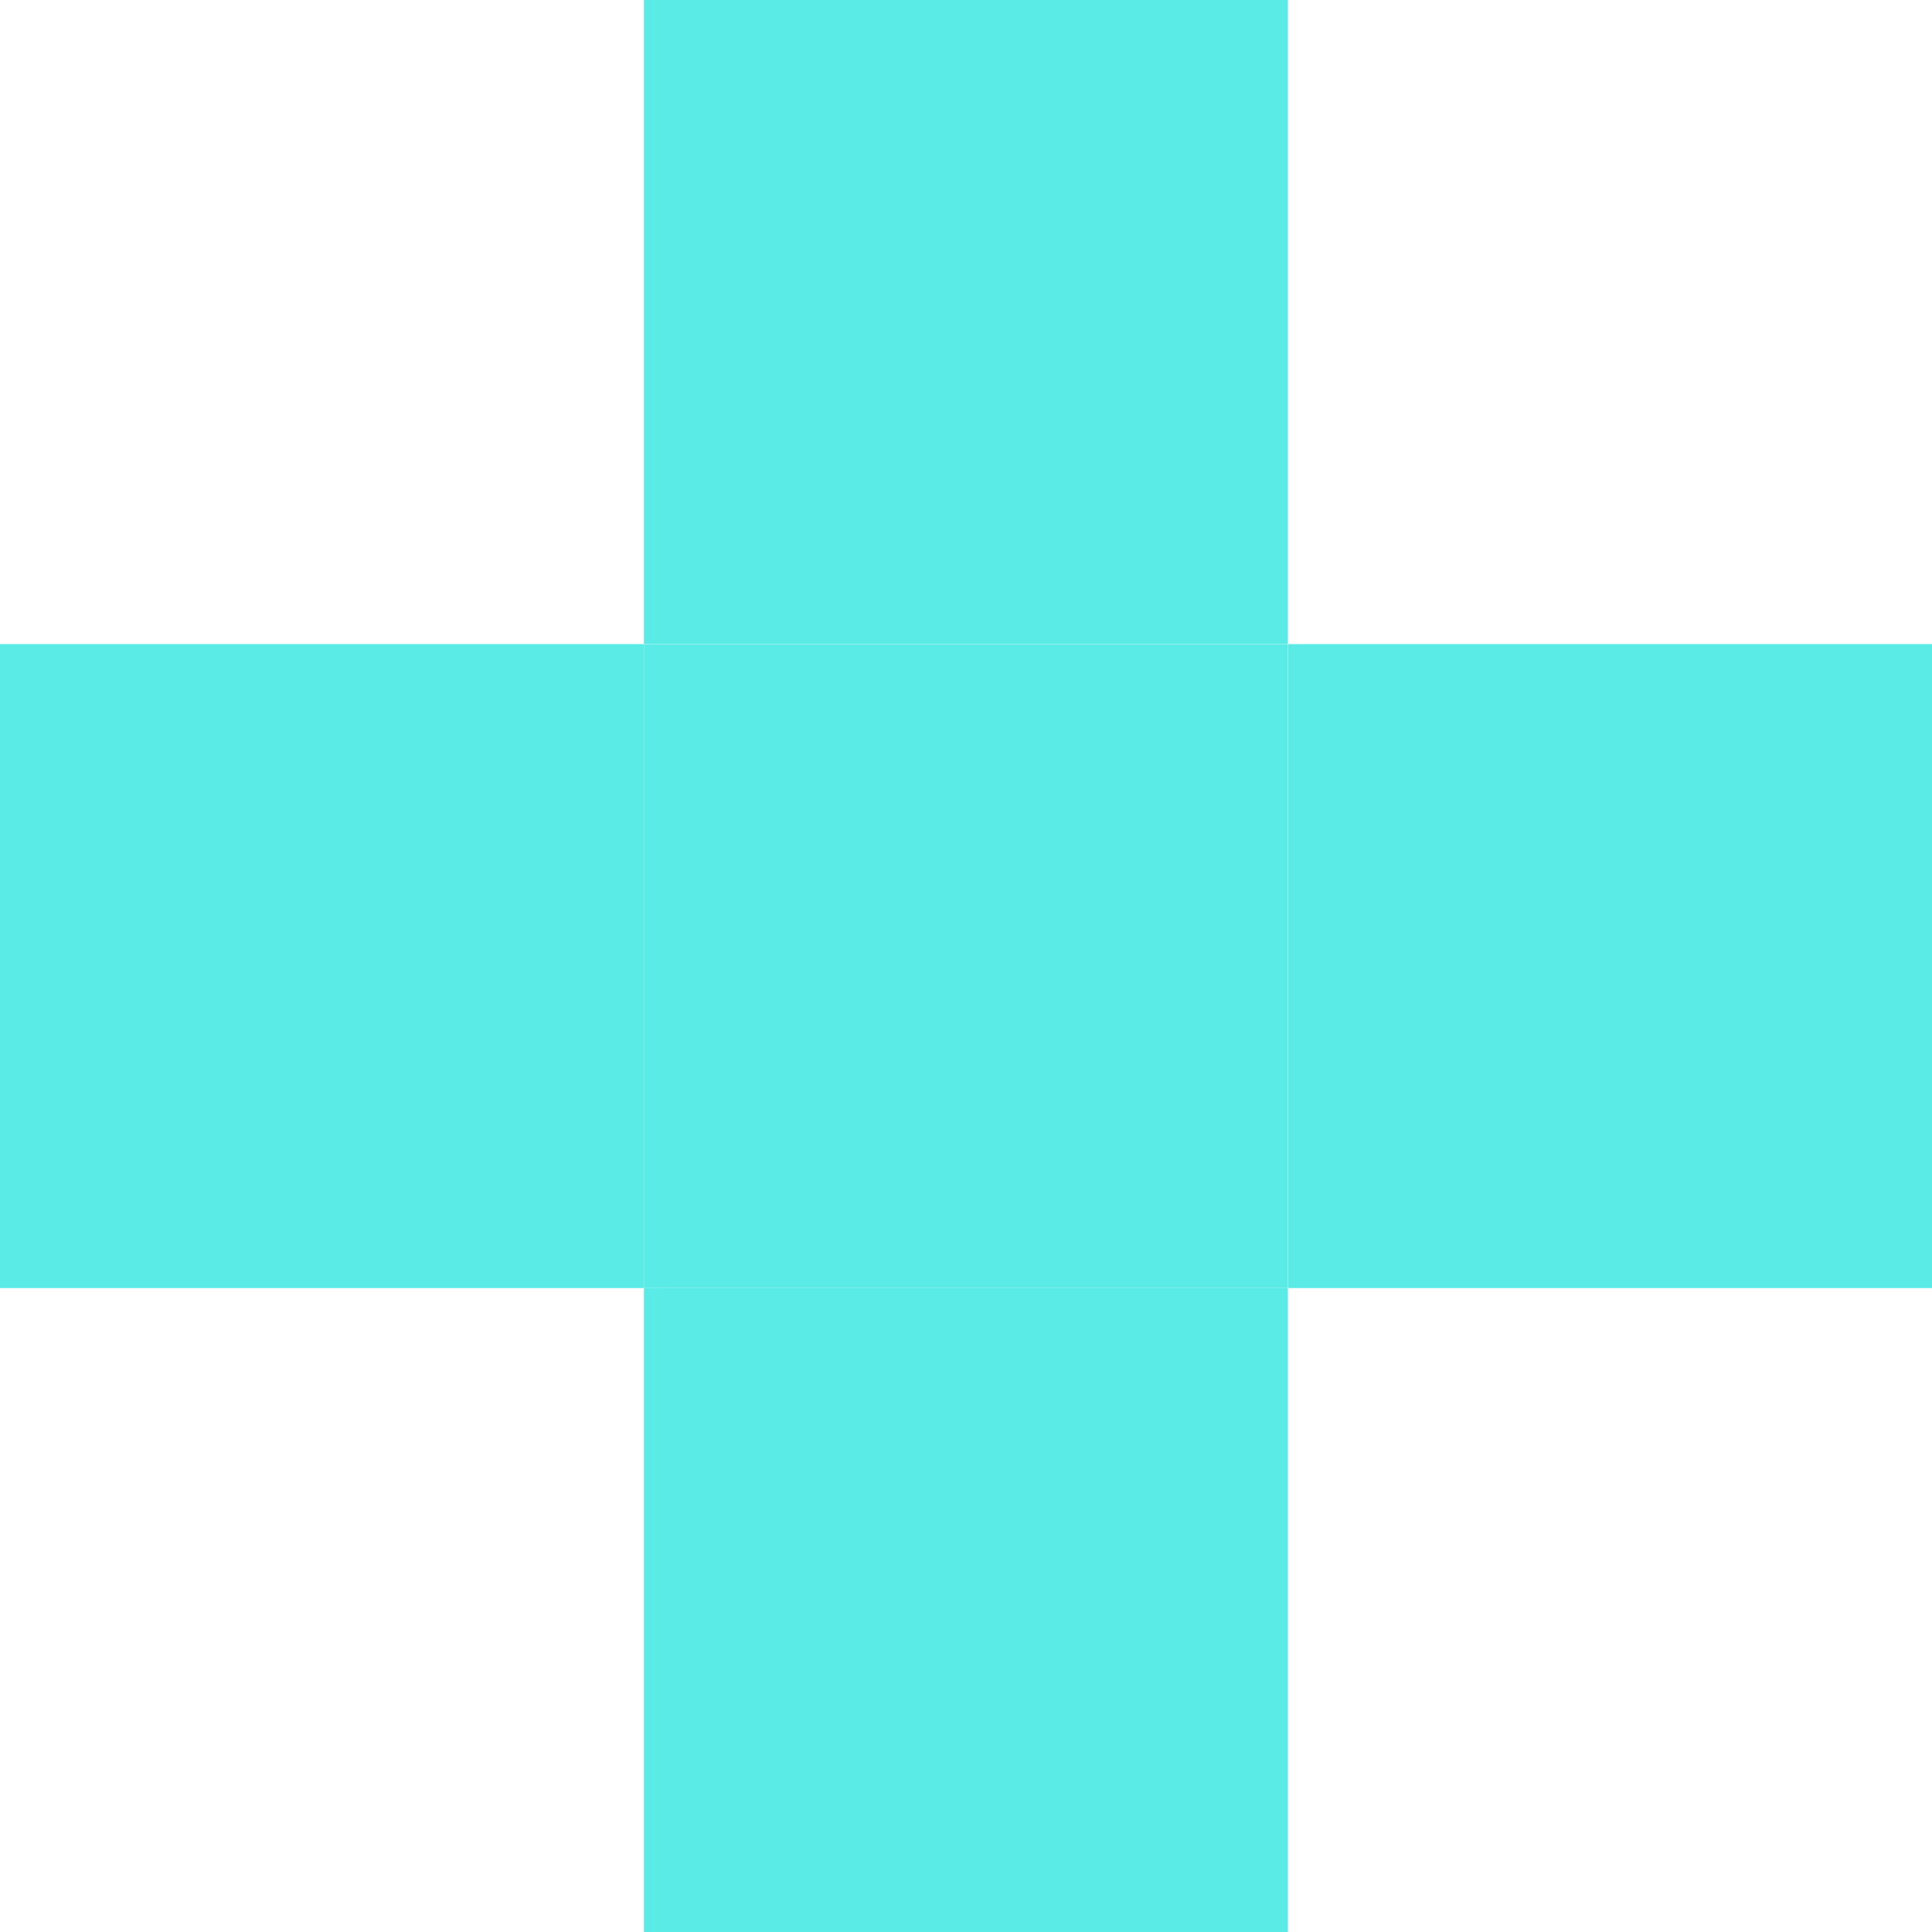 <?xml version="1.0" encoding="UTF-8"?> <svg xmlns="http://www.w3.org/2000/svg" width="36" height="36" viewBox="0 0 36 36" fill="none"><path d="M23.998 12.002H11.999V24.001H23.998V12.002Z" fill="#5BEBE6"></path><path d="M36 12.002H24.001V24.001H36V12.002Z" fill="#5BEBE6"></path><path d="M23.998 0H11.999V11.999H23.998V0Z" fill="#5BEBE6"></path><path d="M23.998 24.001H11.999V36H23.998V24.001Z" fill="#5BEBE6"></path><path d="M11.999 12.002H0V24.001H11.999V12.002Z" fill="#5BEBE6"></path></svg> 
